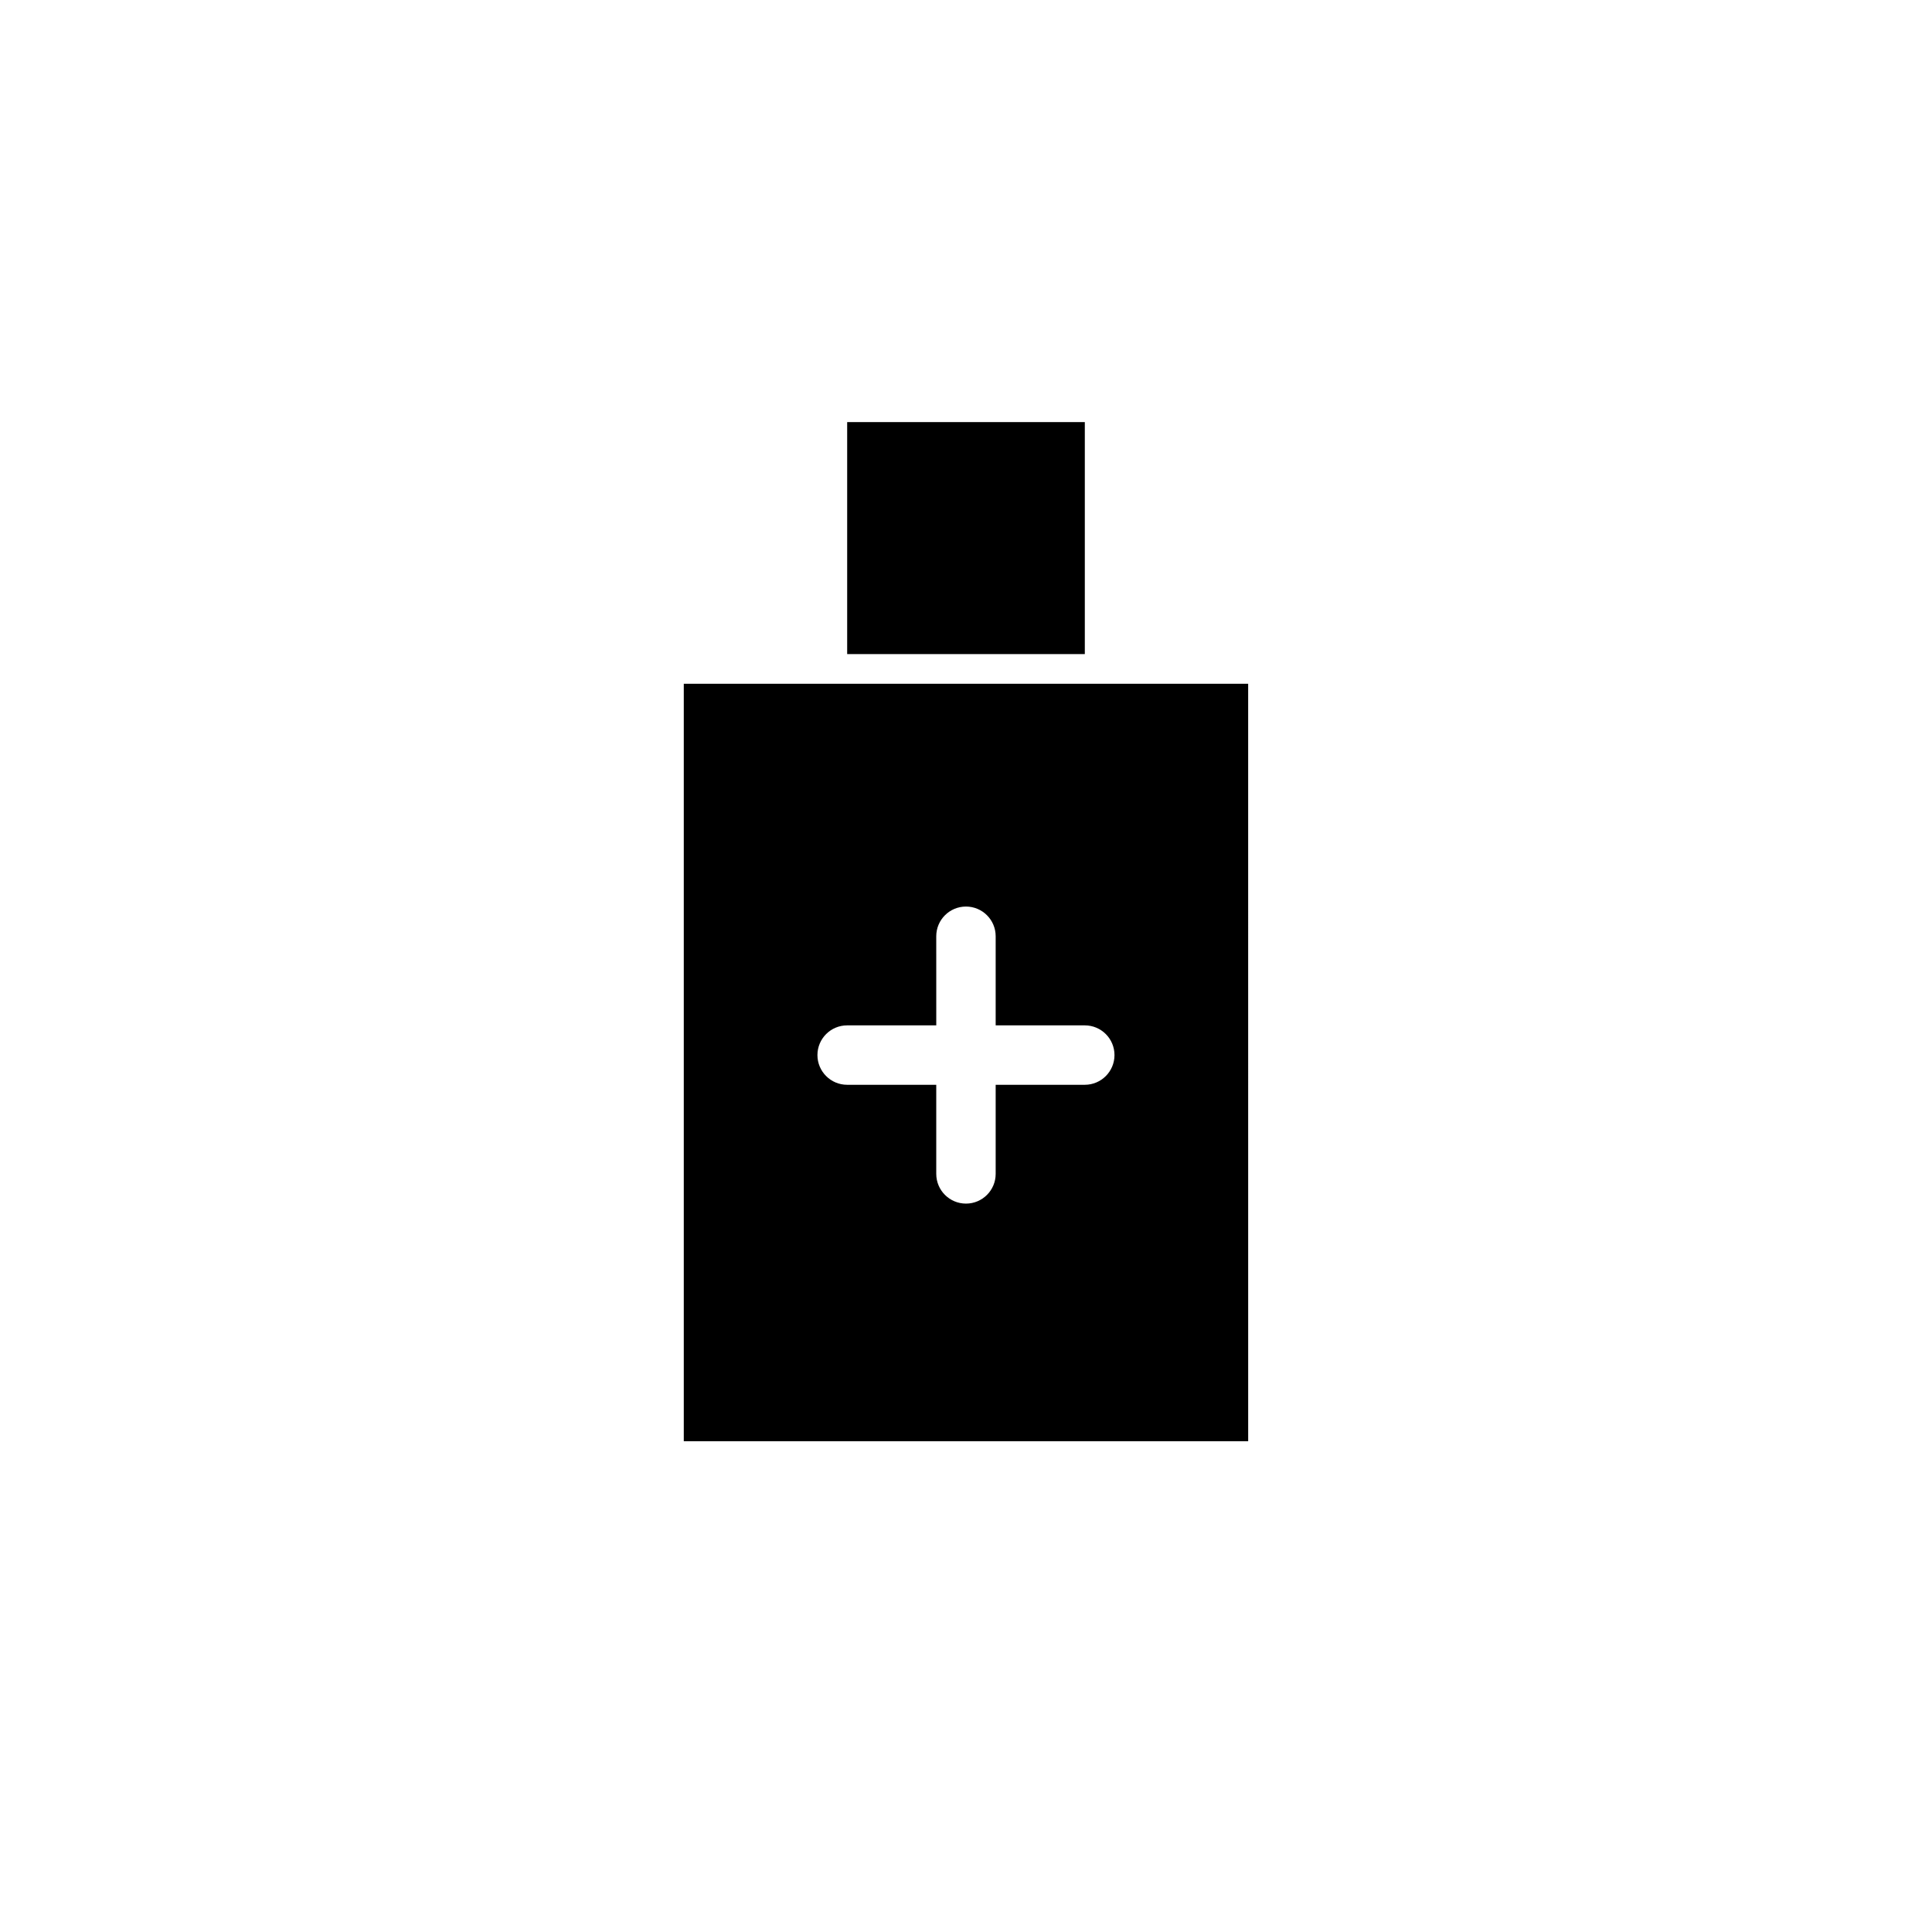 <?xml version="1.0" encoding="UTF-8"?>
<!-- Uploaded to: SVG Repo, www.svgrepo.com, Generator: SVG Repo Mixer Tools -->
<svg fill="#000000" width="800px" height="800px" version="1.1" viewBox="144 144 512 512" xmlns="http://www.w3.org/2000/svg">
 <g>
  <path d="m368.51 255.86h62.977v61.48h-62.977z"/>
  <path d="m325.21 325.21v200.73h149.57l-0.004-200.73zm106.27 106.27h-23.617v23.617-0.004c0 4.348-3.523 7.875-7.871 7.875s-7.875-3.527-7.875-7.875v-23.613h-23.613c-4.348 0-7.875-3.527-7.875-7.875 0-4.348 3.527-7.871 7.875-7.871h23.617l-0.004-23.617c0-4.348 3.527-7.871 7.875-7.871s7.871 3.523 7.871 7.871v23.617h23.617c4.348 0 7.871 3.523 7.871 7.871 0 4.348-3.523 7.875-7.871 7.875z"/>
 </g>
</svg>